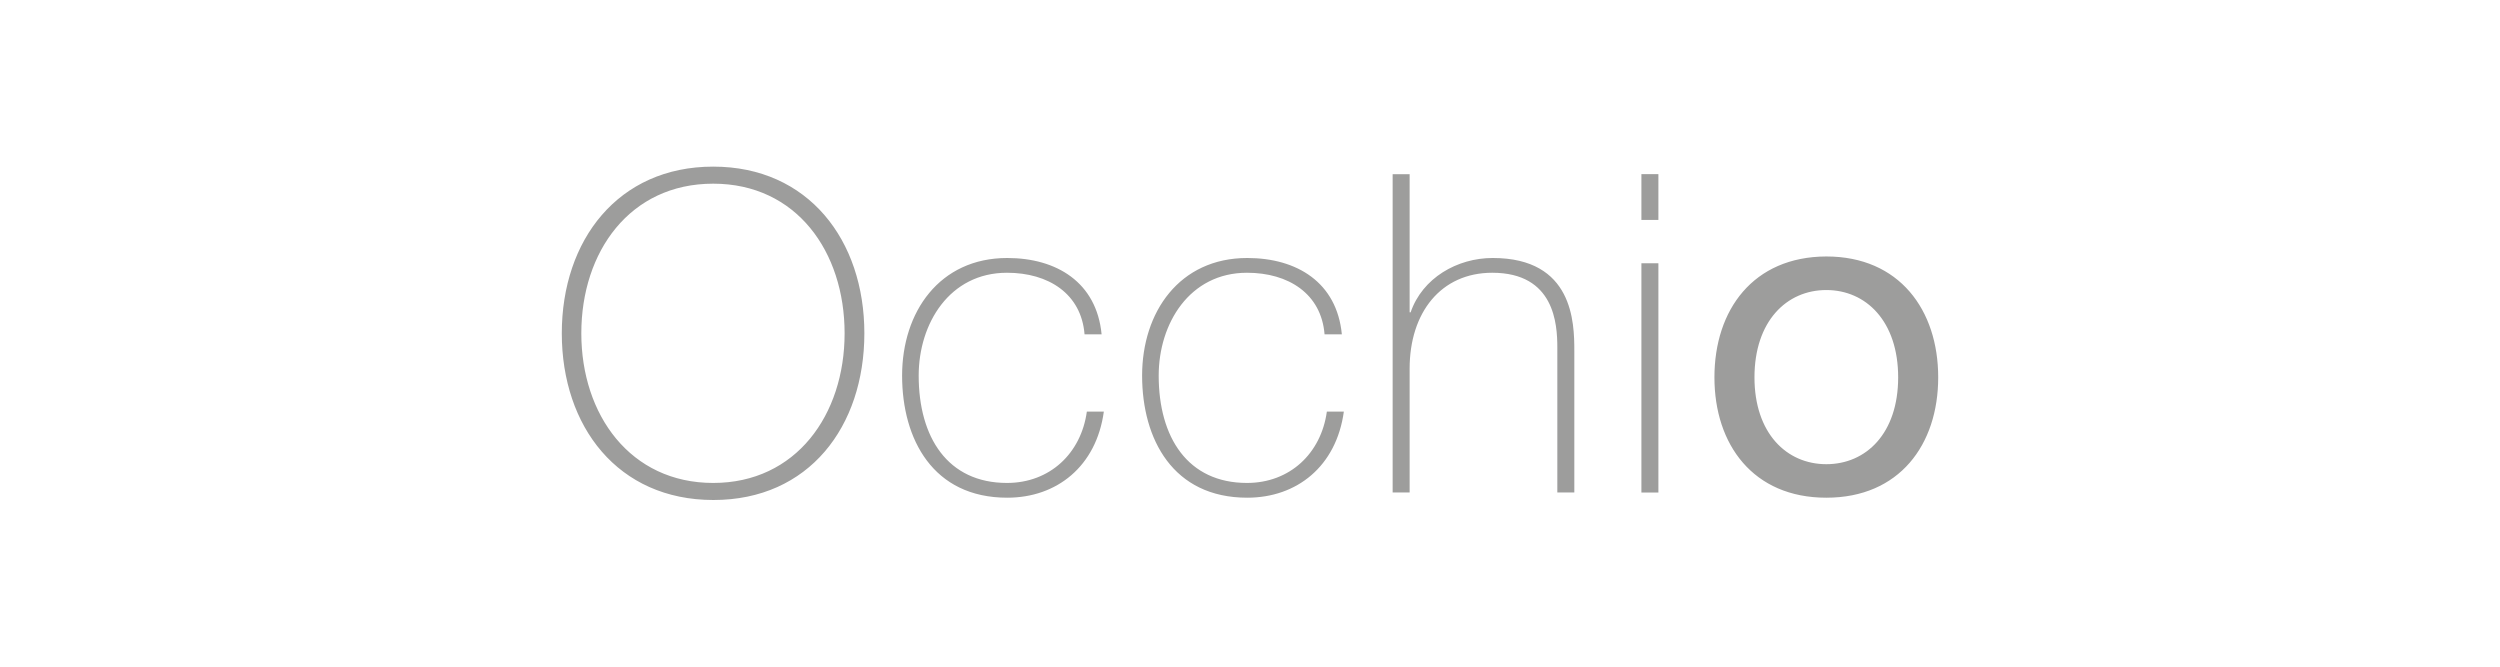 <?xml version="1.0" encoding="UTF-8"?><svg id="Livello_1" xmlns="http://www.w3.org/2000/svg" viewBox="0 0 425.2 113.39"><defs><style>.cls-1{fill:#9d9d9c;stroke-width:0px;}</style></defs><path class="cls-1" d="M298.4,64.18c0-9.53,5.45-14.85,12.22-14.85s12.22,5.32,12.22,14.85-5.45,14.77-12.22,14.77-12.22-5.28-12.22-14.77M291.59,64.18c0,11.45,6.6,20.47,19.03,20.47s19.03-9.02,19.03-20.47-6.6-20.56-19.03-20.56c-12.43.04-19.03,9.07-19.03,20.56M282.06,29.62h-2.89v7.79h2.89v-7.79ZM282.06,44.78h-2.89v38.99h2.89v-38.99ZM236.86,29.62v54.14h2.89v-21.07c0-9.53,5.32-16.3,14.05-16.3,10.6,0,11.07,8.73,11.07,12.73v24.64h2.89v-24.09c0-4.77-.17-15.79-13.88-15.79-6.04,0-11.96,3.4-13.96,9.24h-.17v-23.49h-2.89ZM228.22,56.86c-.85-8.85-7.66-12.98-16.09-12.98-11.53,0-17.88,9.19-17.88,20s5.24,20.77,17.88,20.77c8.43,0,15.15-5.32,16.43-14.64h-2.89c-.98,7.11-6.3,12.13-13.58,12.13-10.09,0-15.02-7.75-15.02-18.26,0-8.85,5.24-17.49,15.02-17.49,7.07,0,12.64,3.58,13.19,10.47h2.94ZM187.36,56.86c-.85-8.85-7.66-12.98-16.05-12.98-11.53,0-17.88,9.19-17.88,20s5.24,20.77,17.88,20.77c8.43,0,15.15-5.32,16.43-14.64h-2.89c-.98,7.11-6.3,12.13-13.58,12.13-10.09,0-15.02-7.75-15.02-18.26,0-8.85,5.24-17.49,15.02-17.49,7.07,0,12.64,3.58,13.19,10.47h2.89ZM98.87,56.69c0-13.88,8.26-25.45,22.43-25.45s22.35,11.58,22.35,25.45-8.26,25.45-22.35,25.45-22.43-11.58-22.43-25.45M147.01,56.69c0-15.83-9.53-28.35-25.71-28.35s-25.75,12.51-25.75,28.35,9.53,28.35,25.79,28.35,25.67-12.51,25.67-28.35"/></svg>
